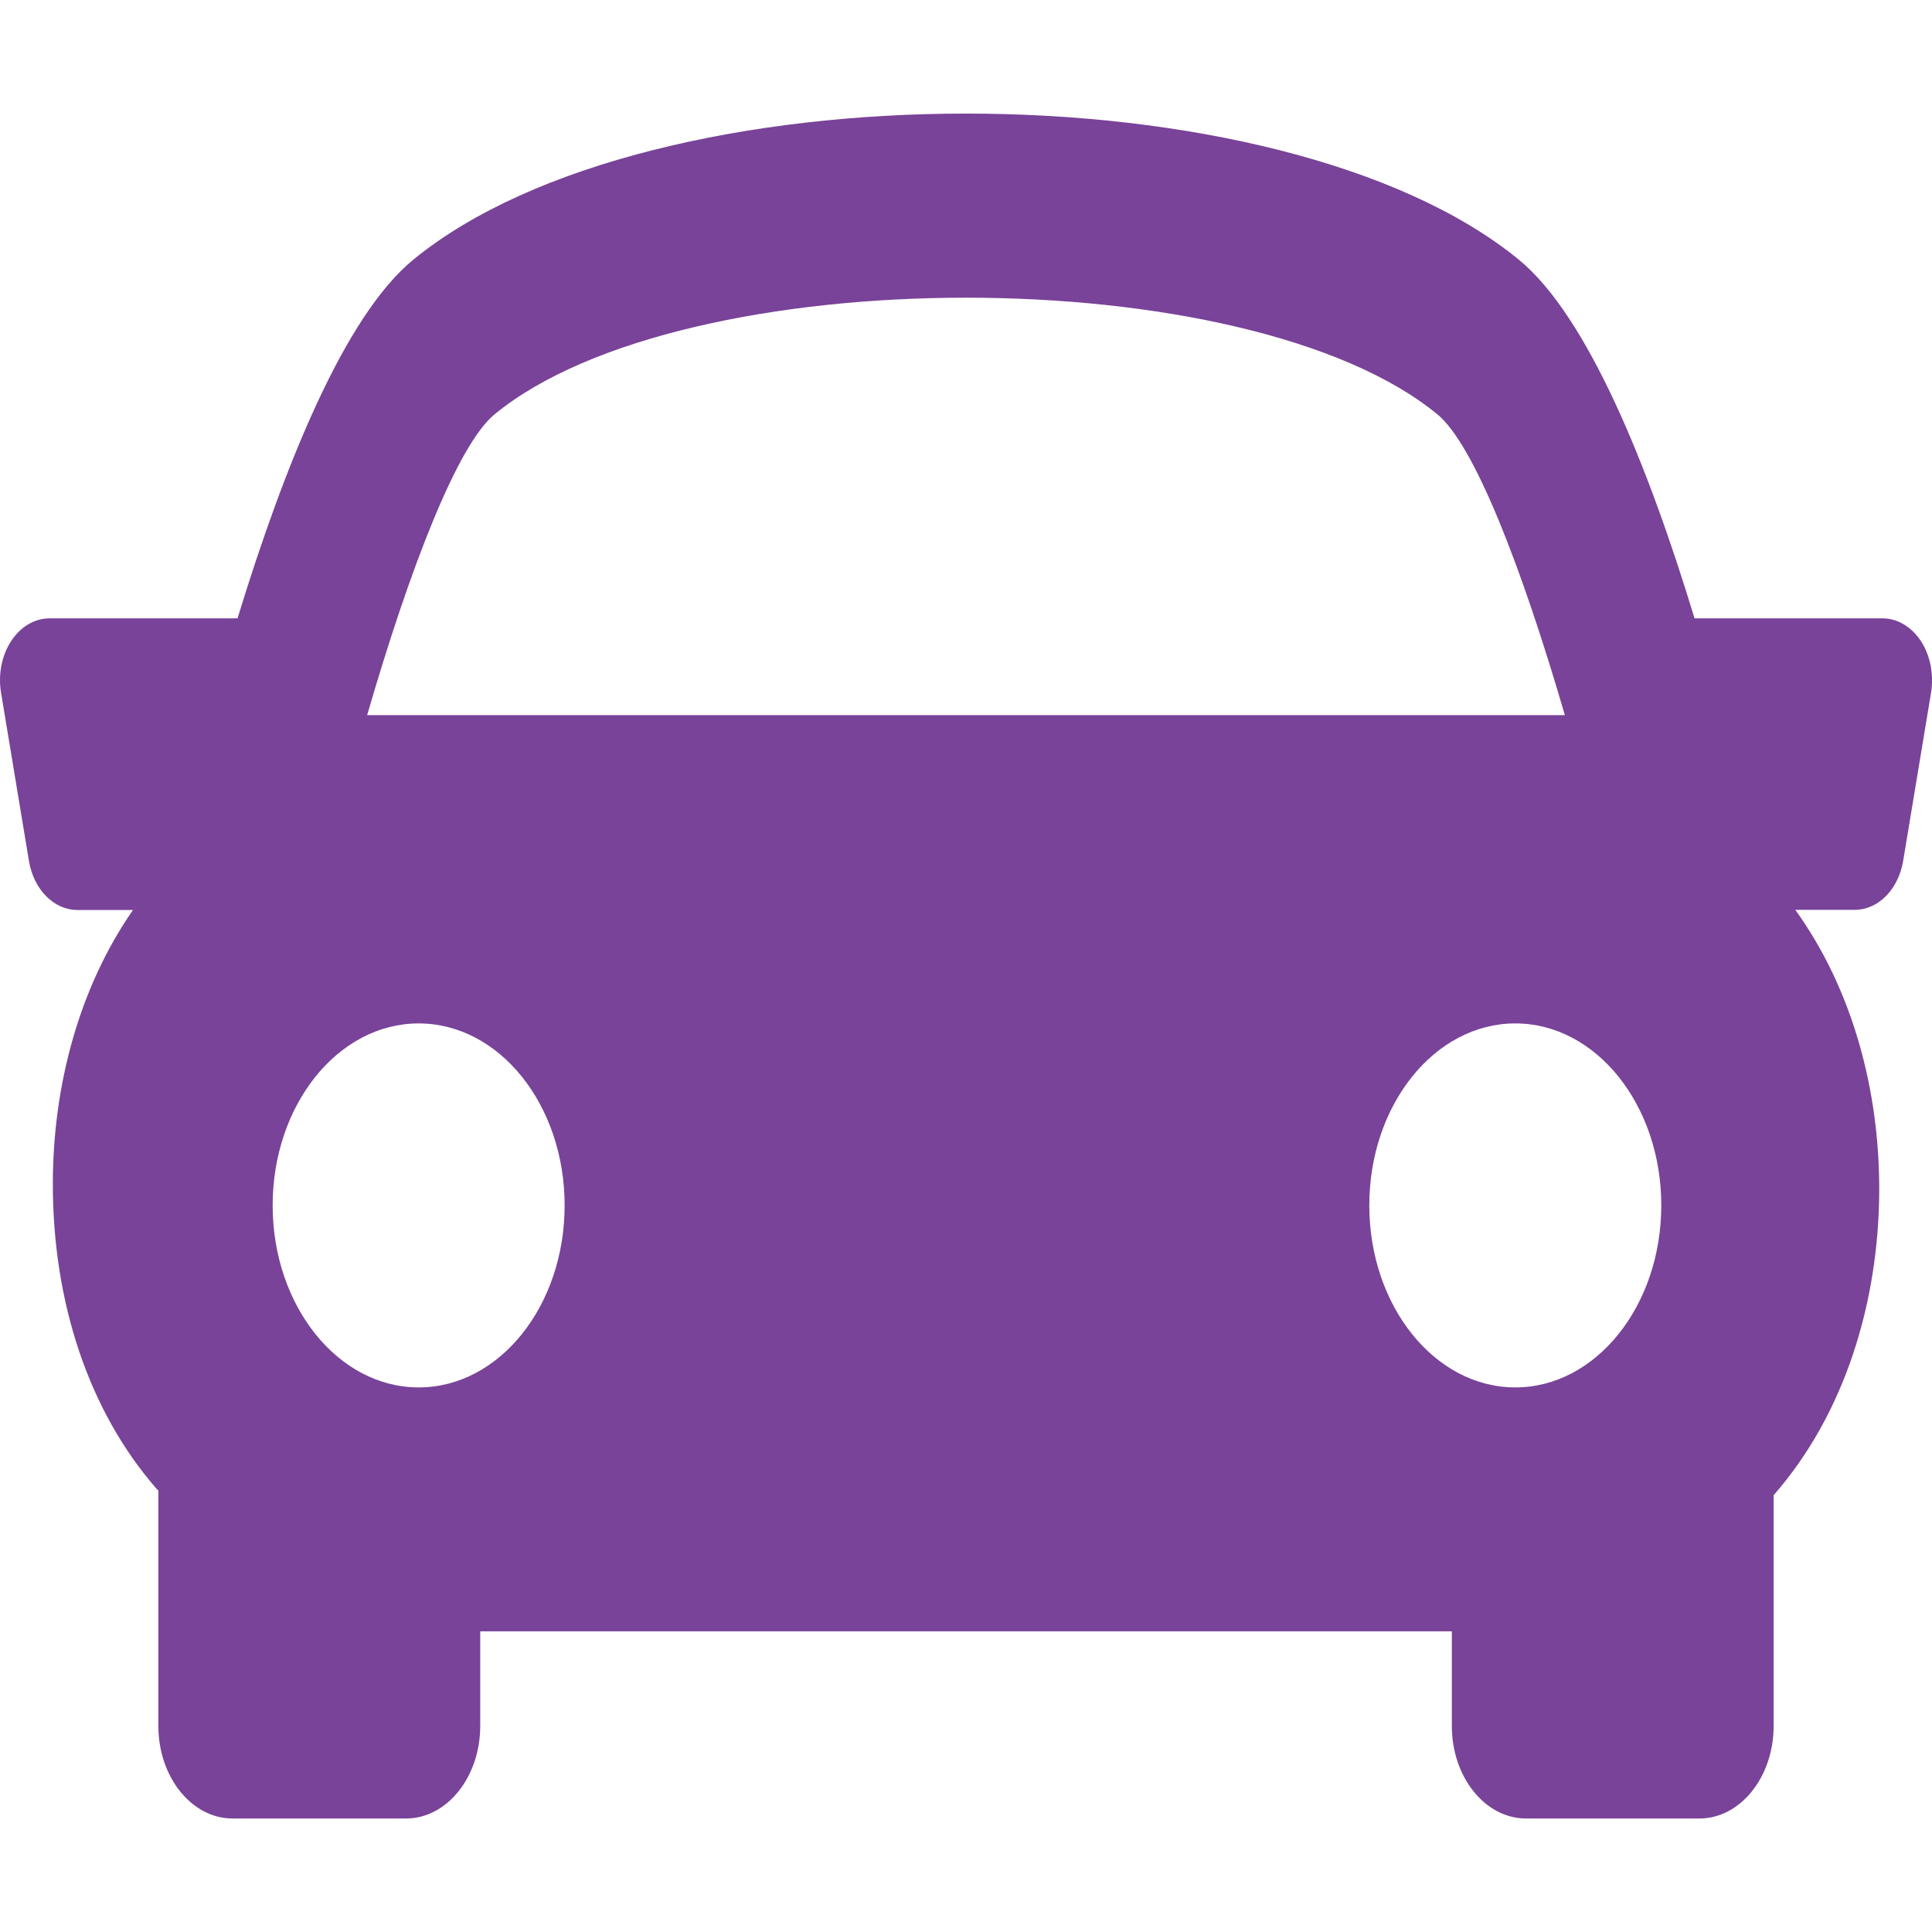 <svg width="32" height="32" viewBox="0 0 32 32" fill="none" xmlns="http://www.w3.org/2000/svg">
<g clip-path="url(#clip0_107_597)">
<path d="M31.817 10.619C31.66 10.381 31.427 10.242 31.182 10.242H28.067C27.299 7.714 26.297 5.238 25.159 4.303C21.222 1.074 10.78 1.074 6.843 4.303C5.704 5.239 4.707 7.719 3.934 10.242H0.819C0.572 10.242 0.339 10.381 0.184 10.619C0.029 10.856 -0.033 11.17 0.017 11.471L0.479 14.258C0.557 14.733 0.893 15.072 1.281 15.072H2.203C1.313 16.353 0.881 17.967 0.875 19.581C0.869 21.575 1.477 23.377 2.587 24.652C2.599 24.666 2.611 24.675 2.623 24.688V28.588C2.623 29.433 3.174 30.12 3.852 30.12H6.725C7.403 30.12 7.954 29.433 7.954 28.588V27.02H24.047V28.588C24.047 29.433 24.597 30.12 25.276 30.12H28.148C28.825 30.12 29.377 29.433 29.377 28.588V24.765C30.556 23.419 31.119 21.568 31.126 19.72C31.131 18.05 30.679 16.378 29.736 15.07H30.72C31.11 15.07 31.445 14.731 31.523 14.255L31.985 11.469C32.032 11.17 31.972 10.858 31.817 10.619ZM8.192 6.862C11.33 4.287 20.67 4.287 23.807 6.862C24.416 7.361 25.2 9.377 25.919 11.845H6.081C6.798 9.378 7.582 7.363 8.192 6.862ZM4.516 19.965C4.516 18.3 5.6 16.951 6.934 16.951C8.271 16.951 9.352 18.3 9.352 19.965C9.352 21.63 8.271 22.98 6.934 22.98C5.6 22.98 4.516 21.63 4.516 19.965ZM25.098 22.98C23.763 22.98 22.68 21.63 22.68 19.965C22.68 18.3 23.763 16.951 25.098 16.951C26.434 16.951 27.516 18.3 27.516 19.965C27.516 21.63 26.433 22.98 25.098 22.98Z" fill="#794399"/>
</g>
<defs>
<clipPath id="clip0_107_597">
<rect width="32" height="32" fill="white"/>
</clipPath>
</defs>
</svg>
